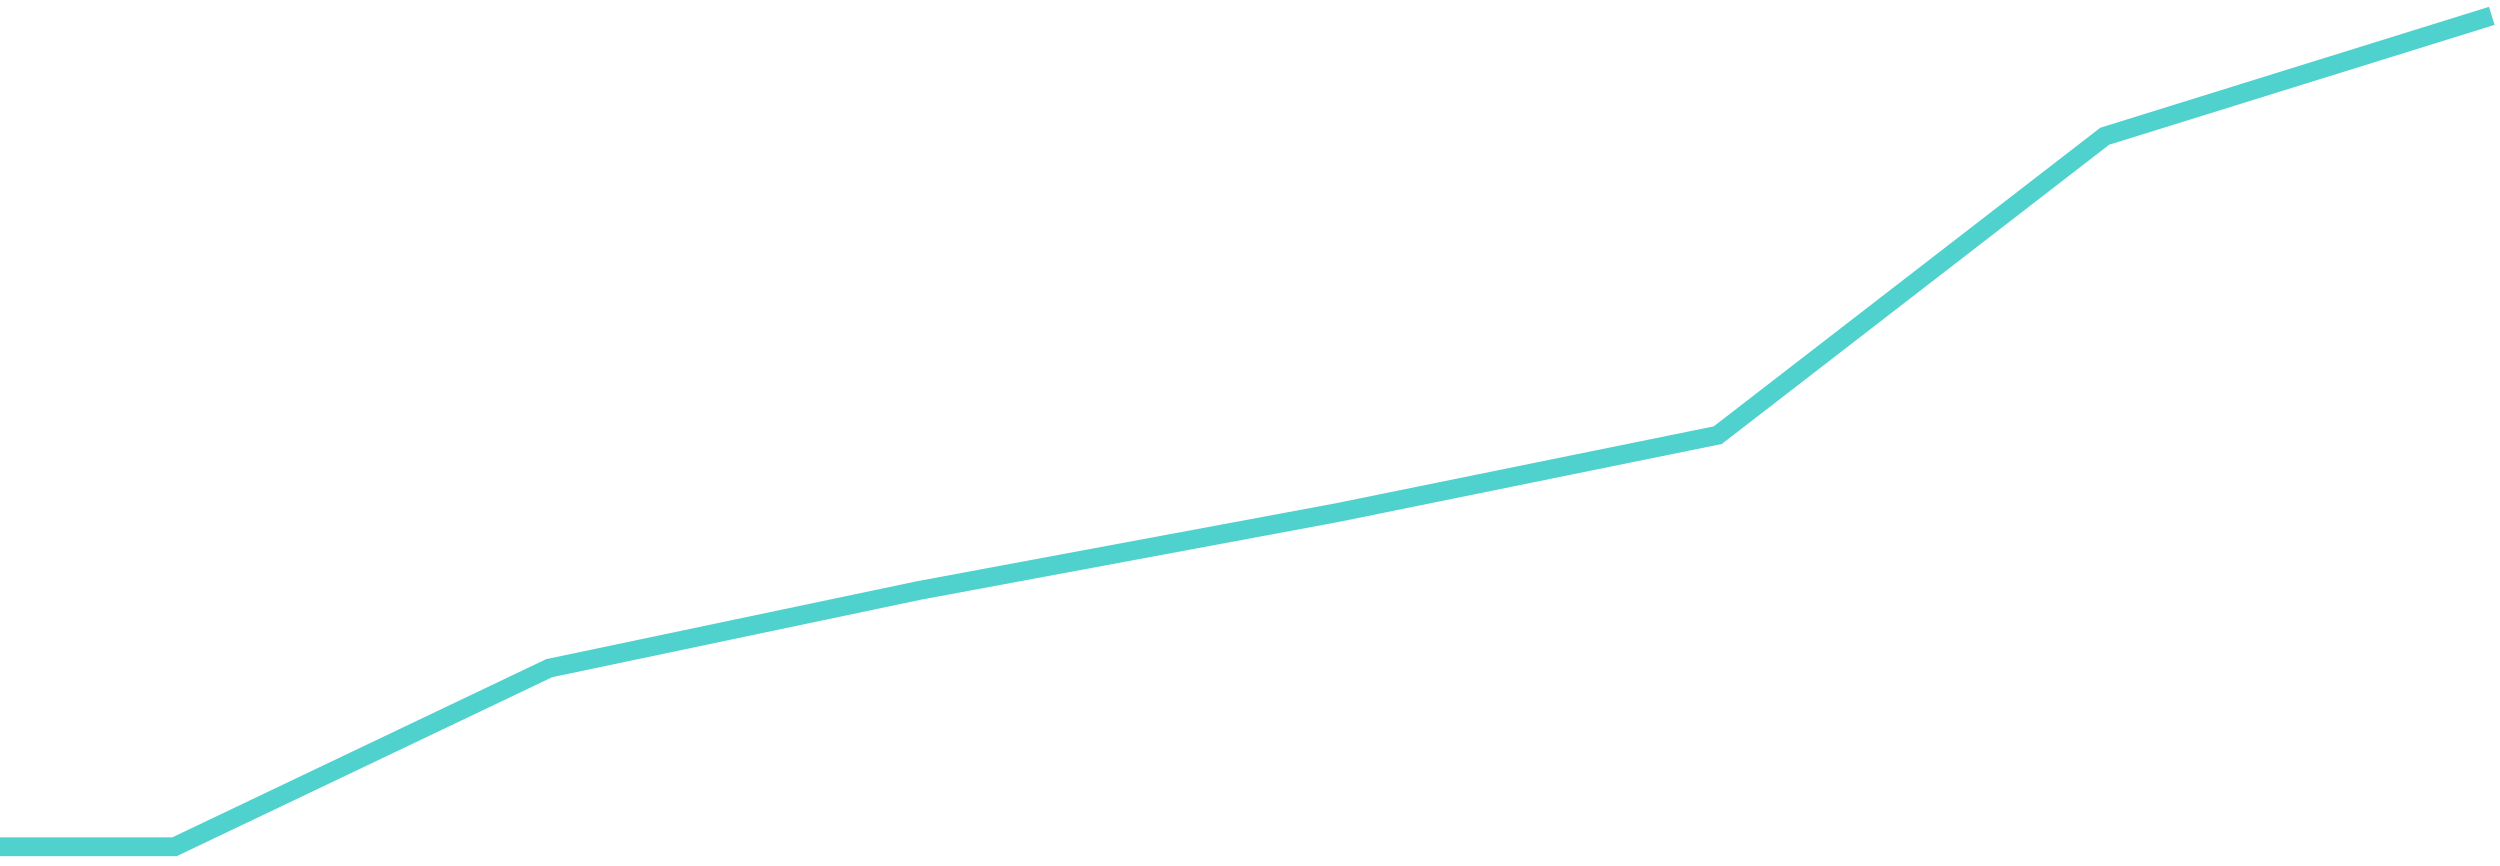 <svg xmlns="http://www.w3.org/2000/svg" width="228" height="79" fill="none"><path stroke="#4FD2CE" stroke-width="1.722" d="M0 77.223h15.918l34.175-16.289 33.708-7.082 38.044-7.082 34.812-7.082 35.297-27.266L227.25 1.445"/></svg>